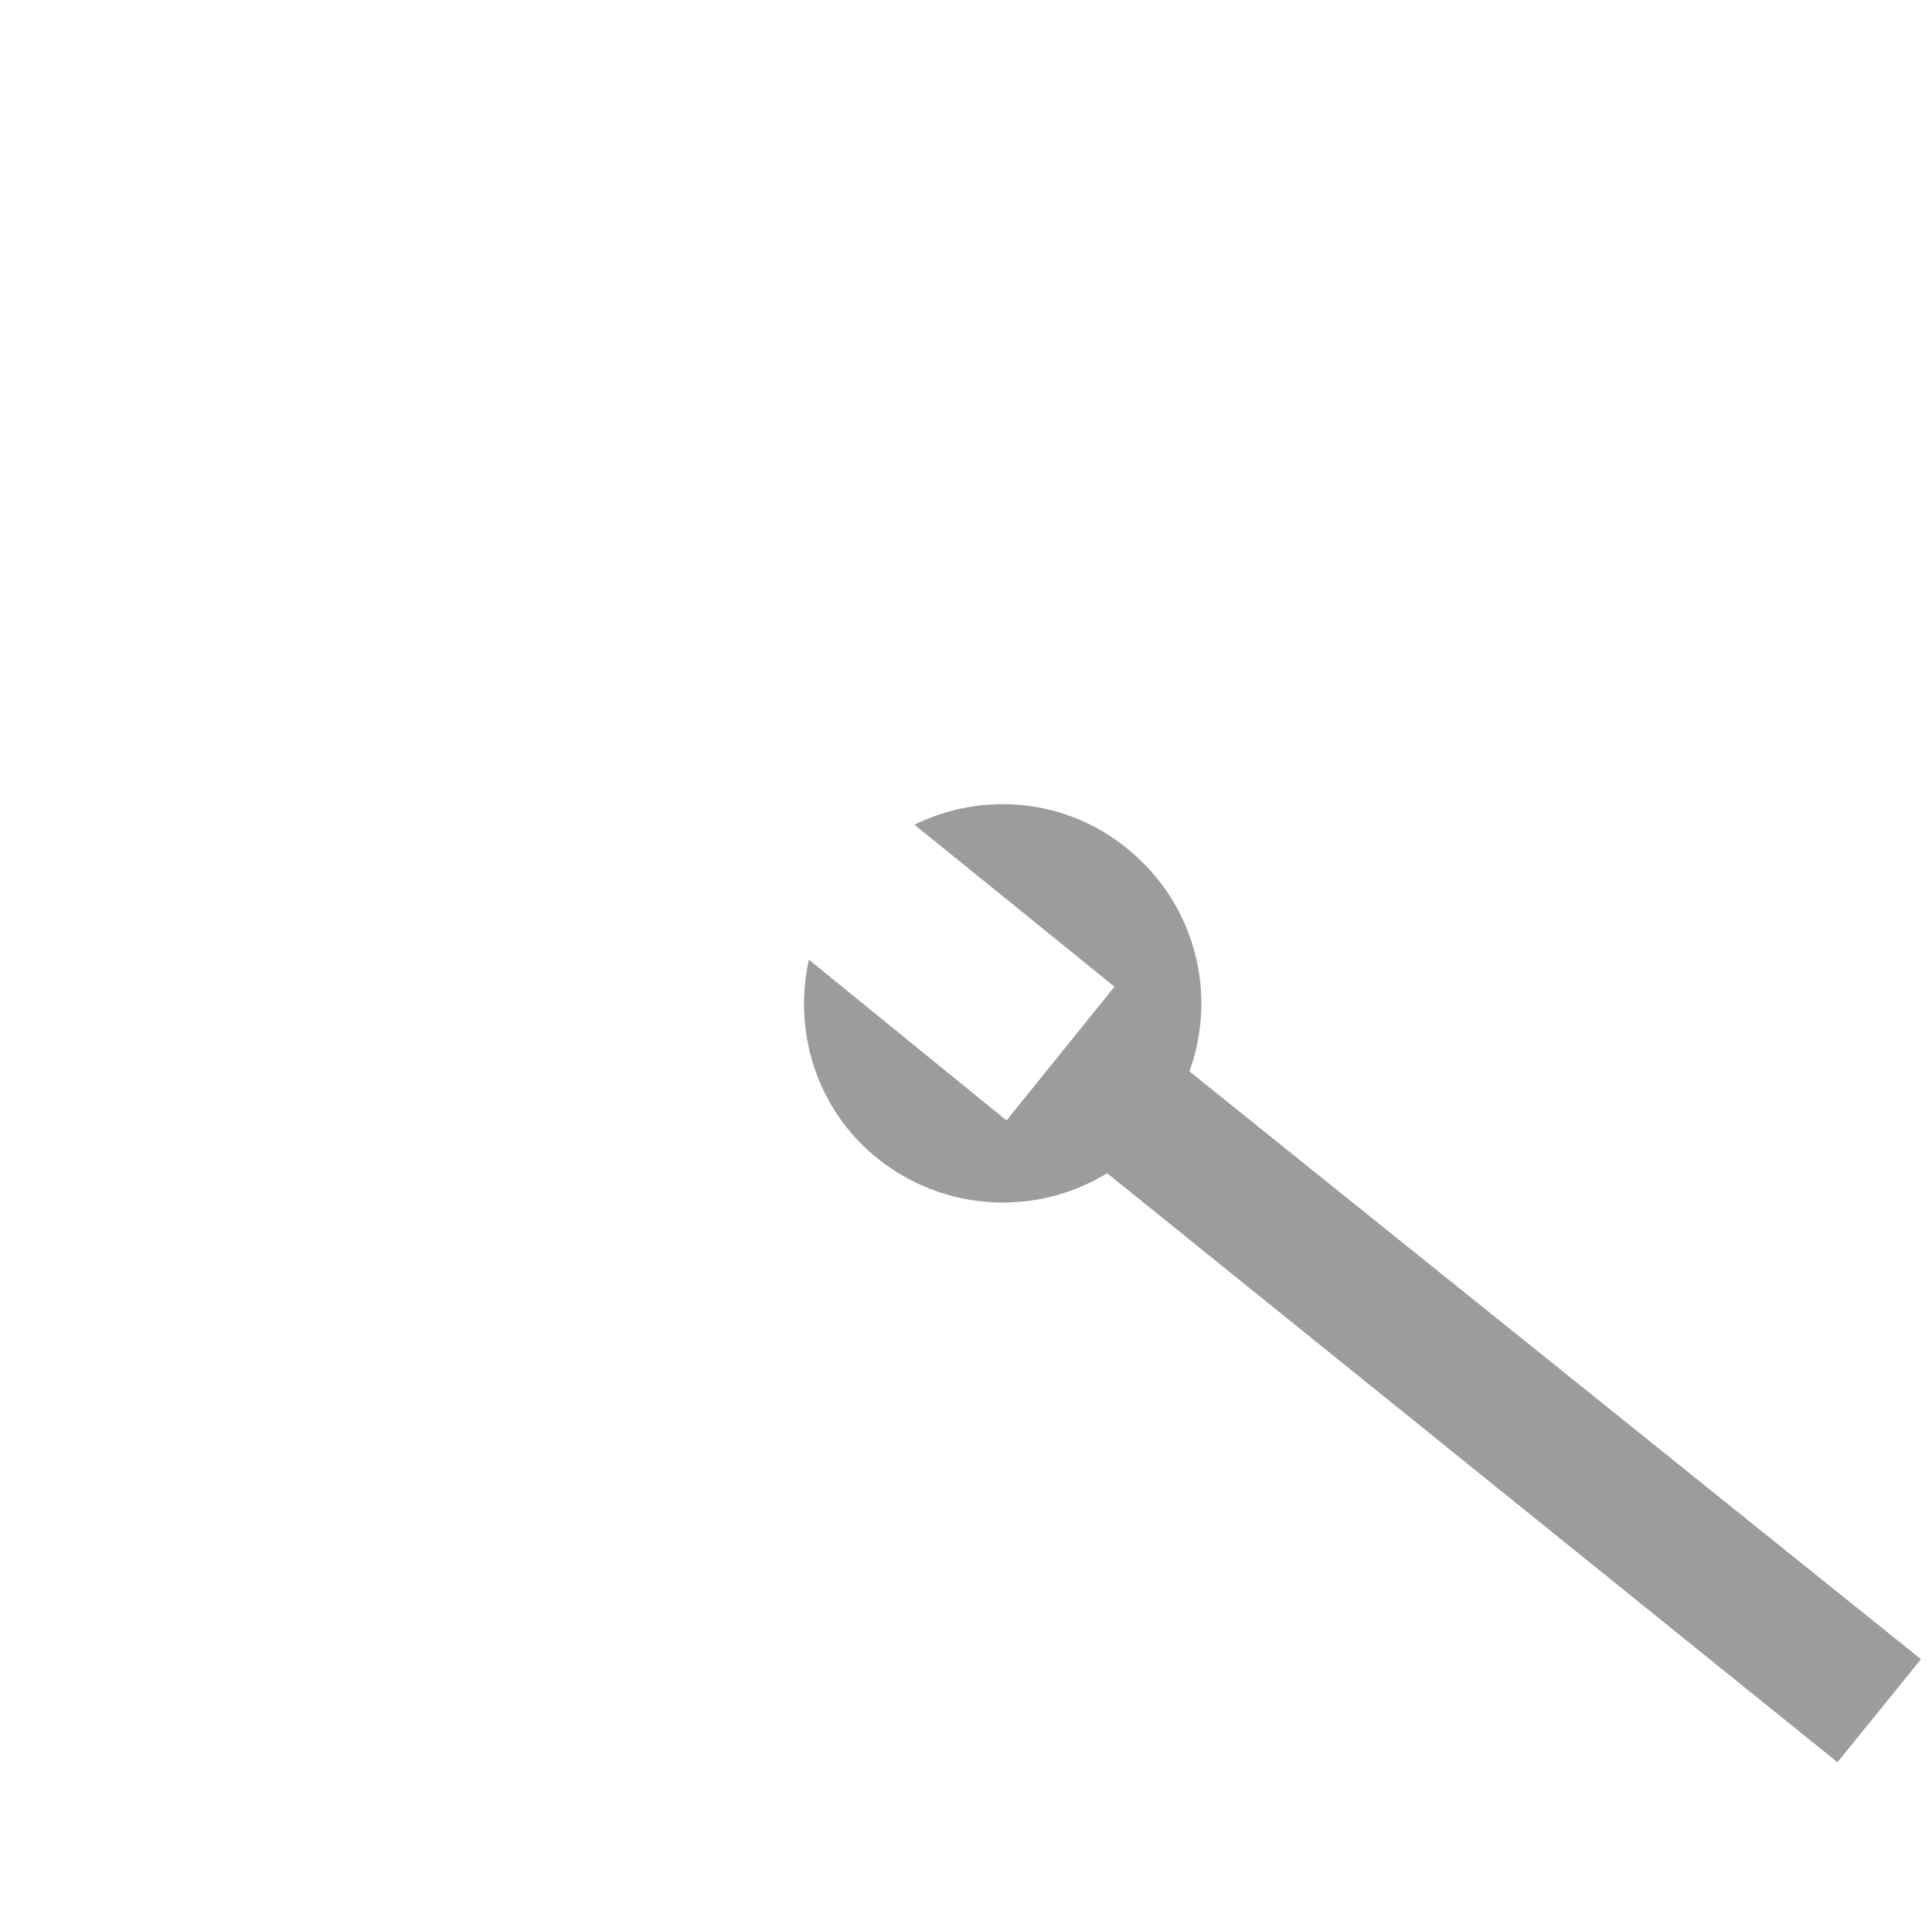 <?xml version="1.0" encoding="utf-8"?>
<!-- Generator: Adobe Illustrator 23.0.3, SVG Export Plug-In . SVG Version: 6.00 Build 0)  -->
<svg version="1.1" id="Ebene_3" xmlns="http://www.w3.org/2000/svg" xmlns:xlink="http://www.w3.org/1999/xlink" x="0px" y="0px"
	 viewBox="0 0 157.4 157" style="enable-background:new 0 0 157.4 157;" xml:space="preserve">
<style type="text/css">
	.st0{fill:#9C9C9C;}
</style>
<g id="Katze_2_">
	<path class="st0" d="M156.5,135.2l-6.8,8.4l-59.5-48c-5.7,3.5-13.2,3.2-18.7-1.2c-5-4-6.9-10.4-5.6-16.2L82,91.3l8.8-10.9
		L74.5,67.2c5.5-2.7,12.3-2.2,17.4,2c5.5,4.5,7.3,11.8,5,18.1L156.5,135.2z"/>
</g>
</svg>

